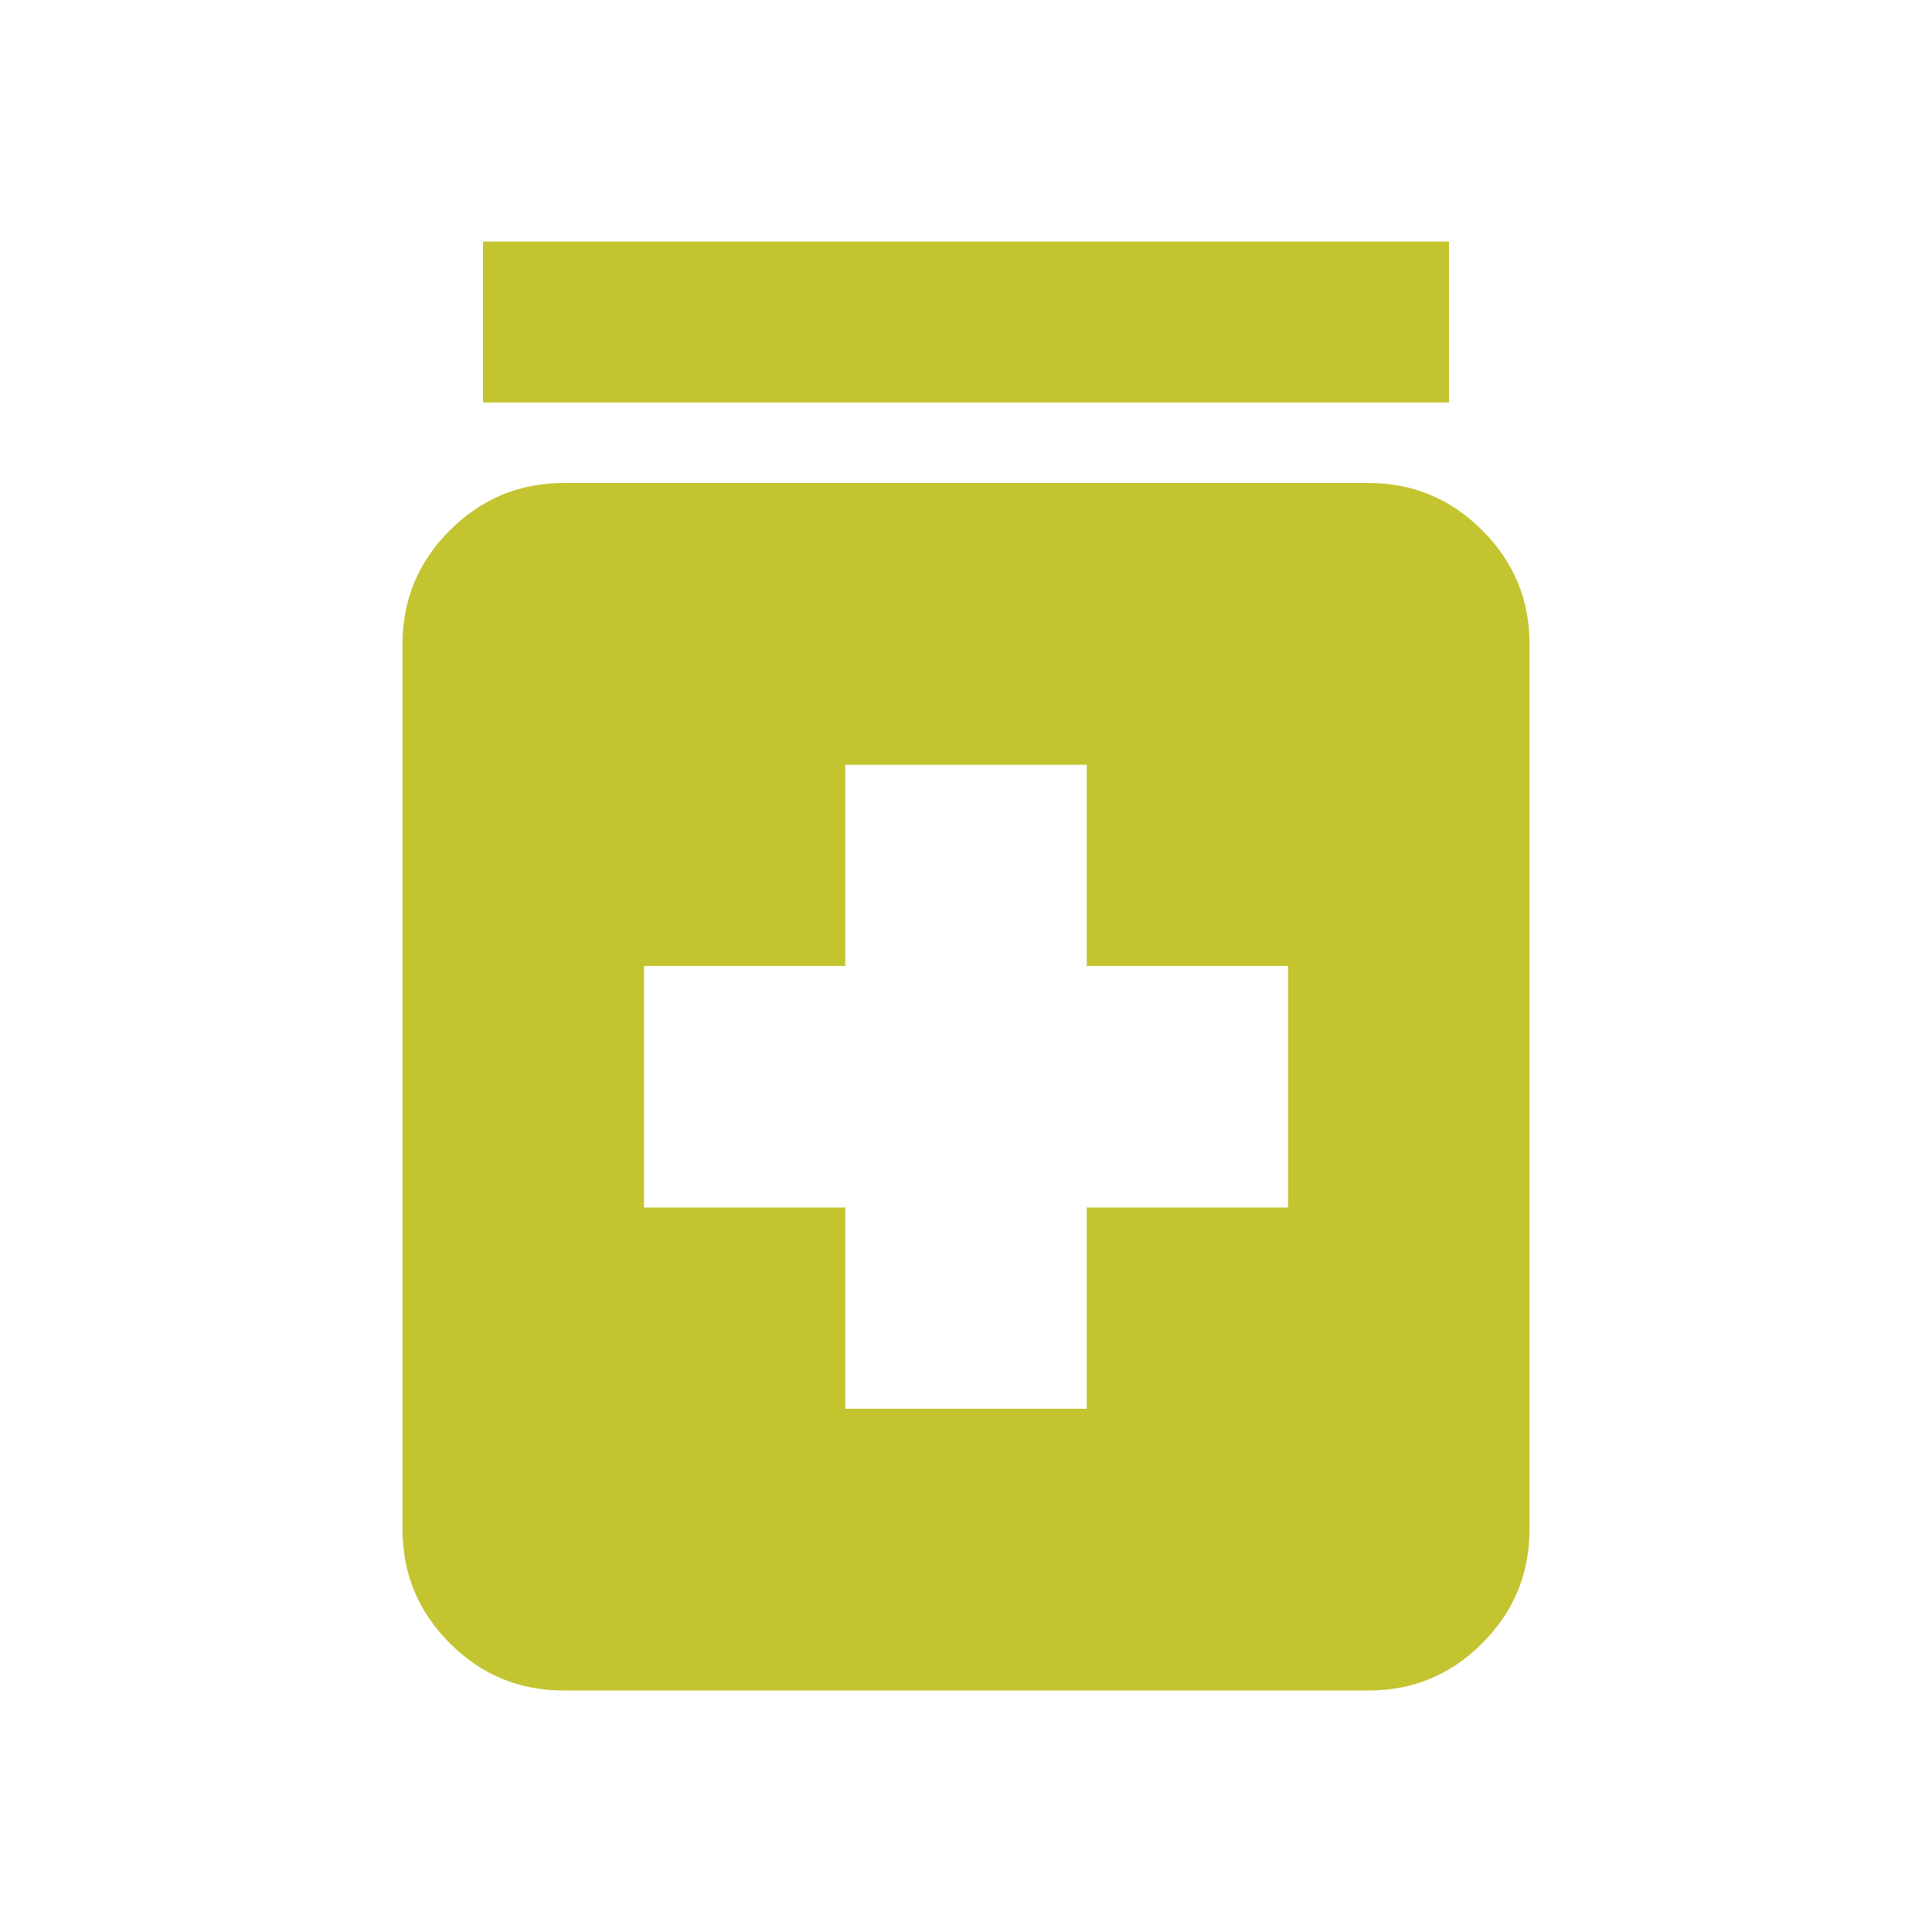 <svg width="100" height="100" viewBox="0 0 100 100" fill="none" xmlns="http://www.w3.org/2000/svg">
<path d="M43.75 72.917H56.25V62.5H66.667V50H56.25V39.583H43.75V50H33.334V62.5H43.75V72.917ZM29.167 87.5C26.875 87.5 24.914 86.685 23.284 85.054C21.653 83.424 20.836 81.461 20.834 79.167V33.333C20.834 31.042 21.65 29.081 23.284 27.45C24.917 25.819 26.878 25.003 29.167 25H70.834C73.125 25 75.088 25.817 76.721 27.45C78.354 29.083 79.17 31.044 79.167 33.333V79.167C79.167 81.458 78.352 83.421 76.721 85.054C75.09 86.688 73.128 87.503 70.834 87.5H29.167ZM25 20.833V12.5H75V20.833H25Z" fill="#C3C430"/>
</svg>
